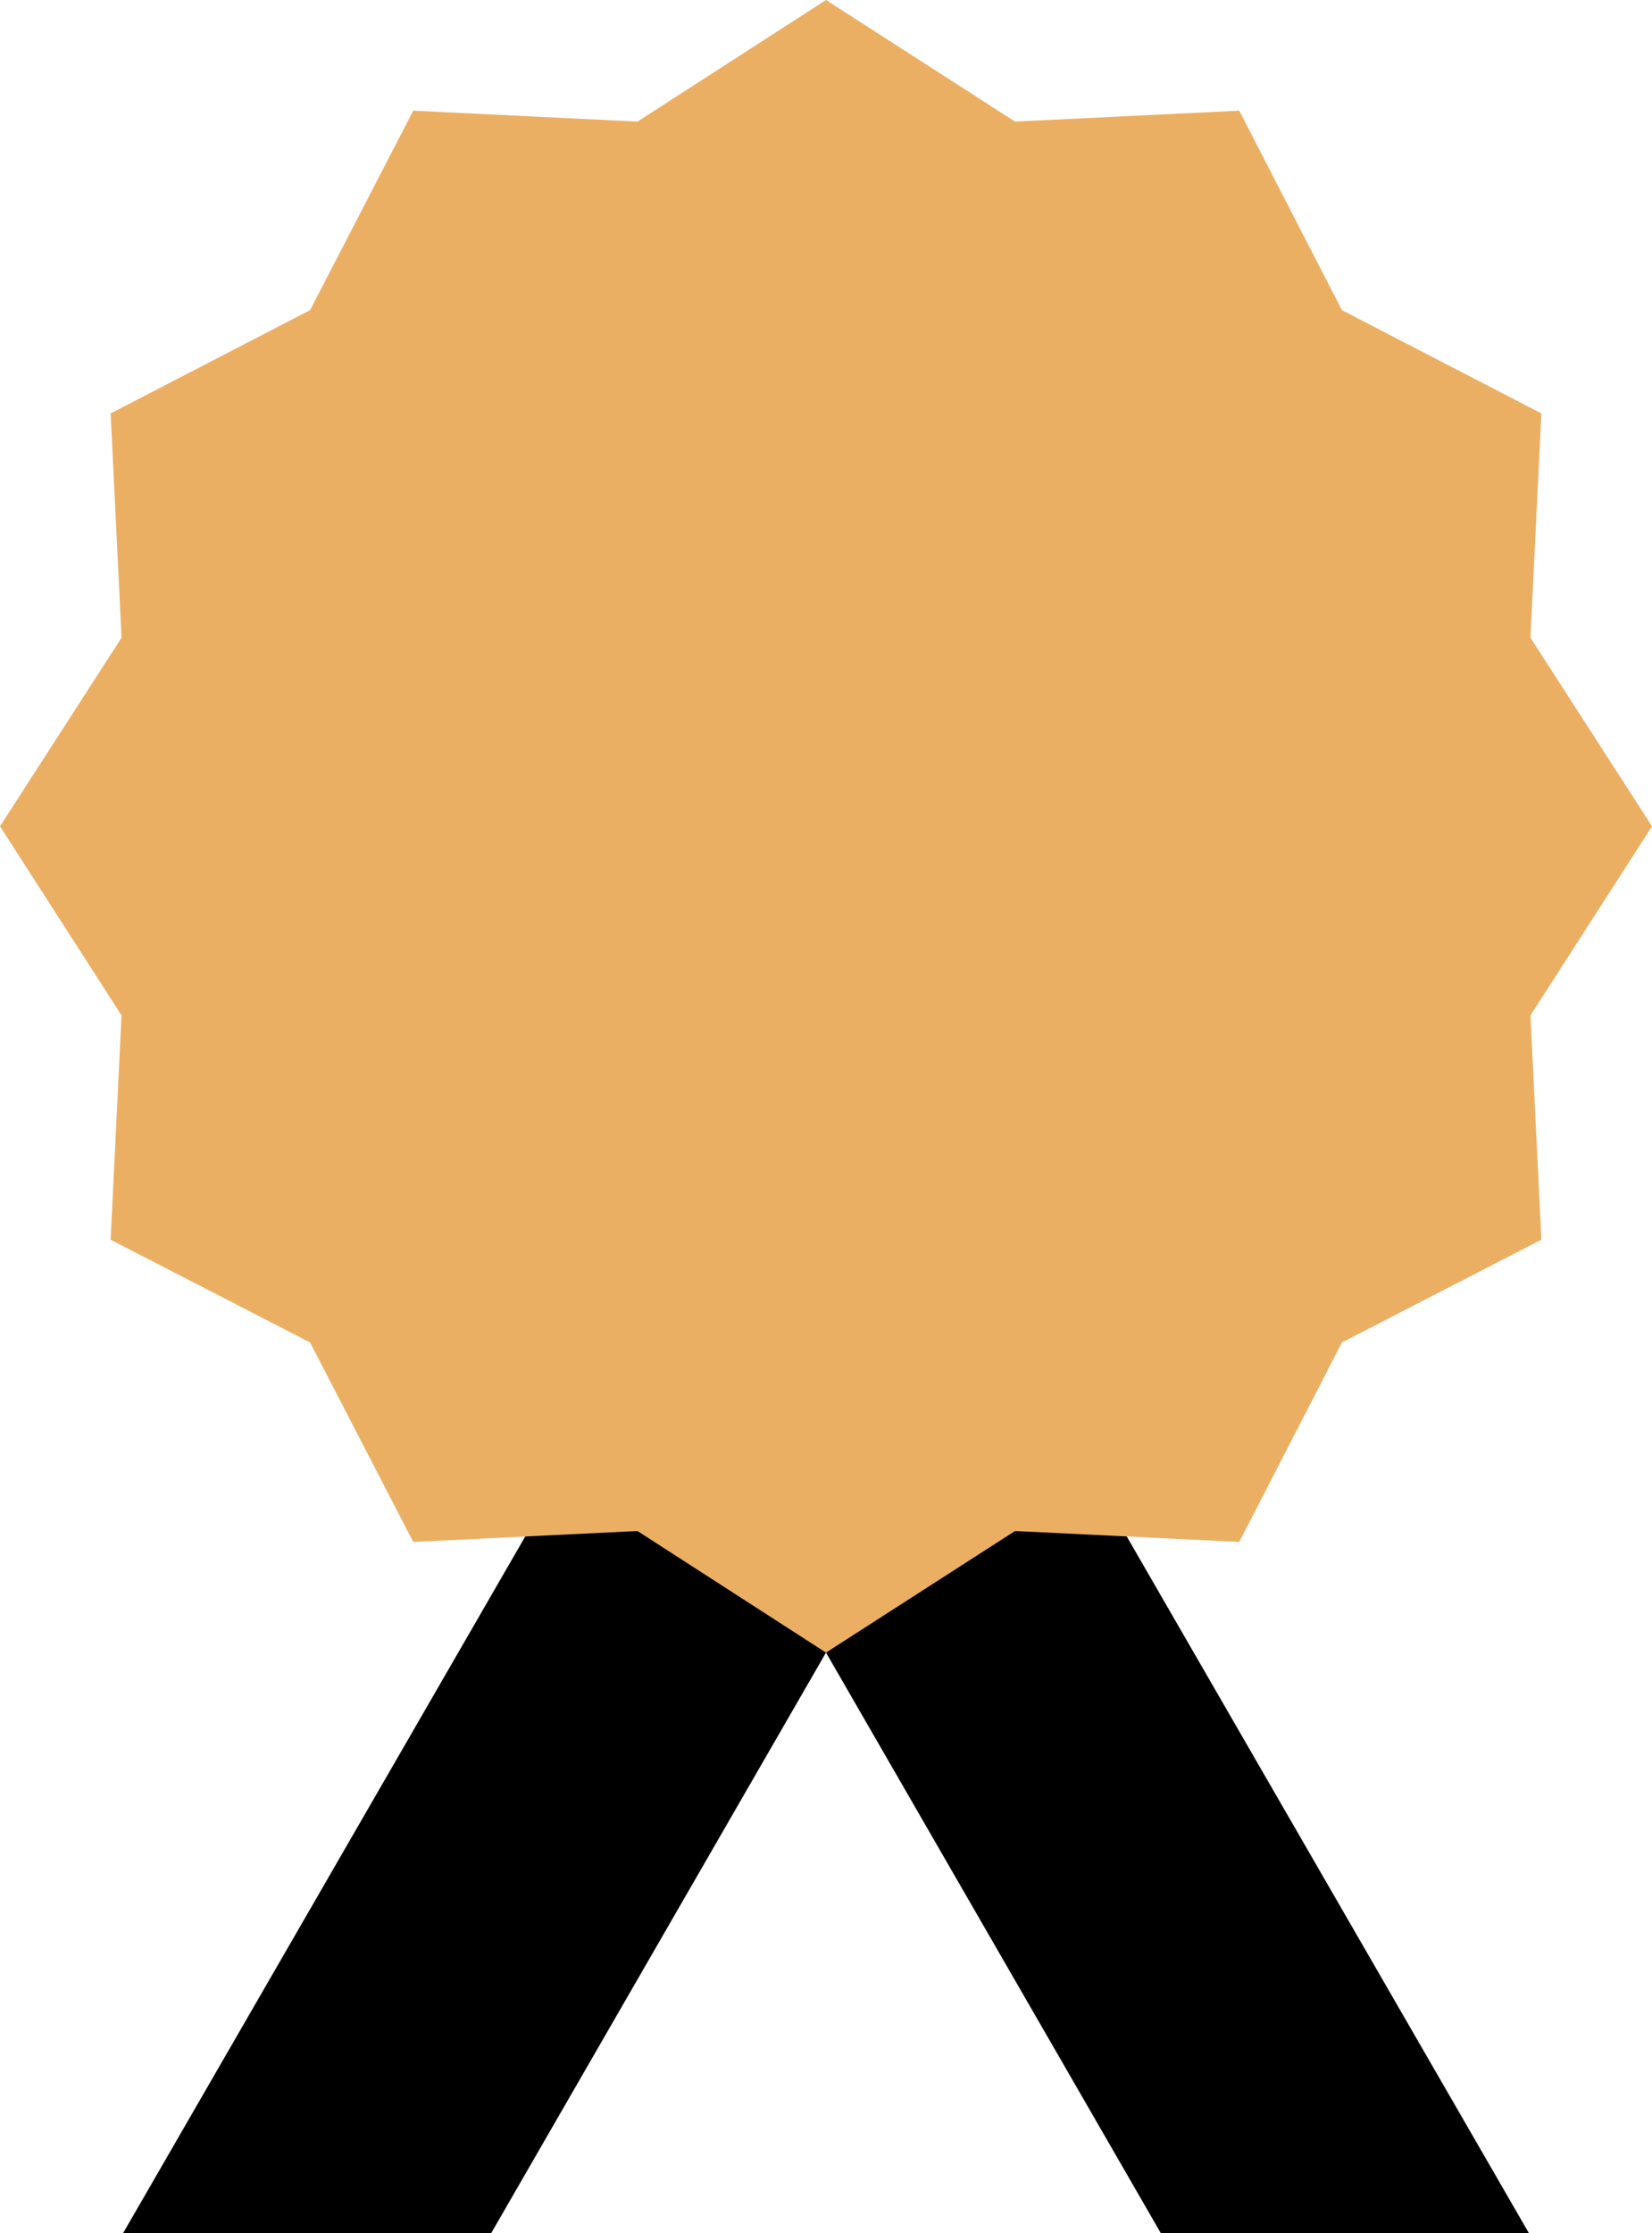 <?xml version="1.0" encoding="UTF-8"?>
<svg id="_レイヤー_2" data-name="レイヤー 2" xmlns="http://www.w3.org/2000/svg" viewBox="0 0 33.3 45">
  <defs>
    <style>
      .cls-1 {
        fill: #ebaf64;
      }
    </style>
  </defs>
  <g id="_レイヤー_1-2" data-name="レイヤー 1">
    <g>
      <polygon points="2.48 45 9.9 45 16.65 33.3 23.4 45 30.82 45 19.86 26.02 19.86 21.04 13.44 21.04 13.44 26.02 2.48 45"/>
      <polygon class="cls-1" points="33.3 16.65 30.85 12.85 31.07 8.33 27.05 6.25 24.98 2.23 20.46 2.45 16.65 0 12.85 2.45 8.33 2.23 6.25 6.25 2.23 8.33 2.45 12.85 0 16.65 2.45 20.46 2.23 24.98 6.25 27.05 8.33 31.07 12.85 30.85 16.65 33.3 20.46 30.85 24.98 31.07 27.05 27.05 31.07 24.98 30.85 20.46 33.3 16.65"/>
    </g>
  </g>
</svg>